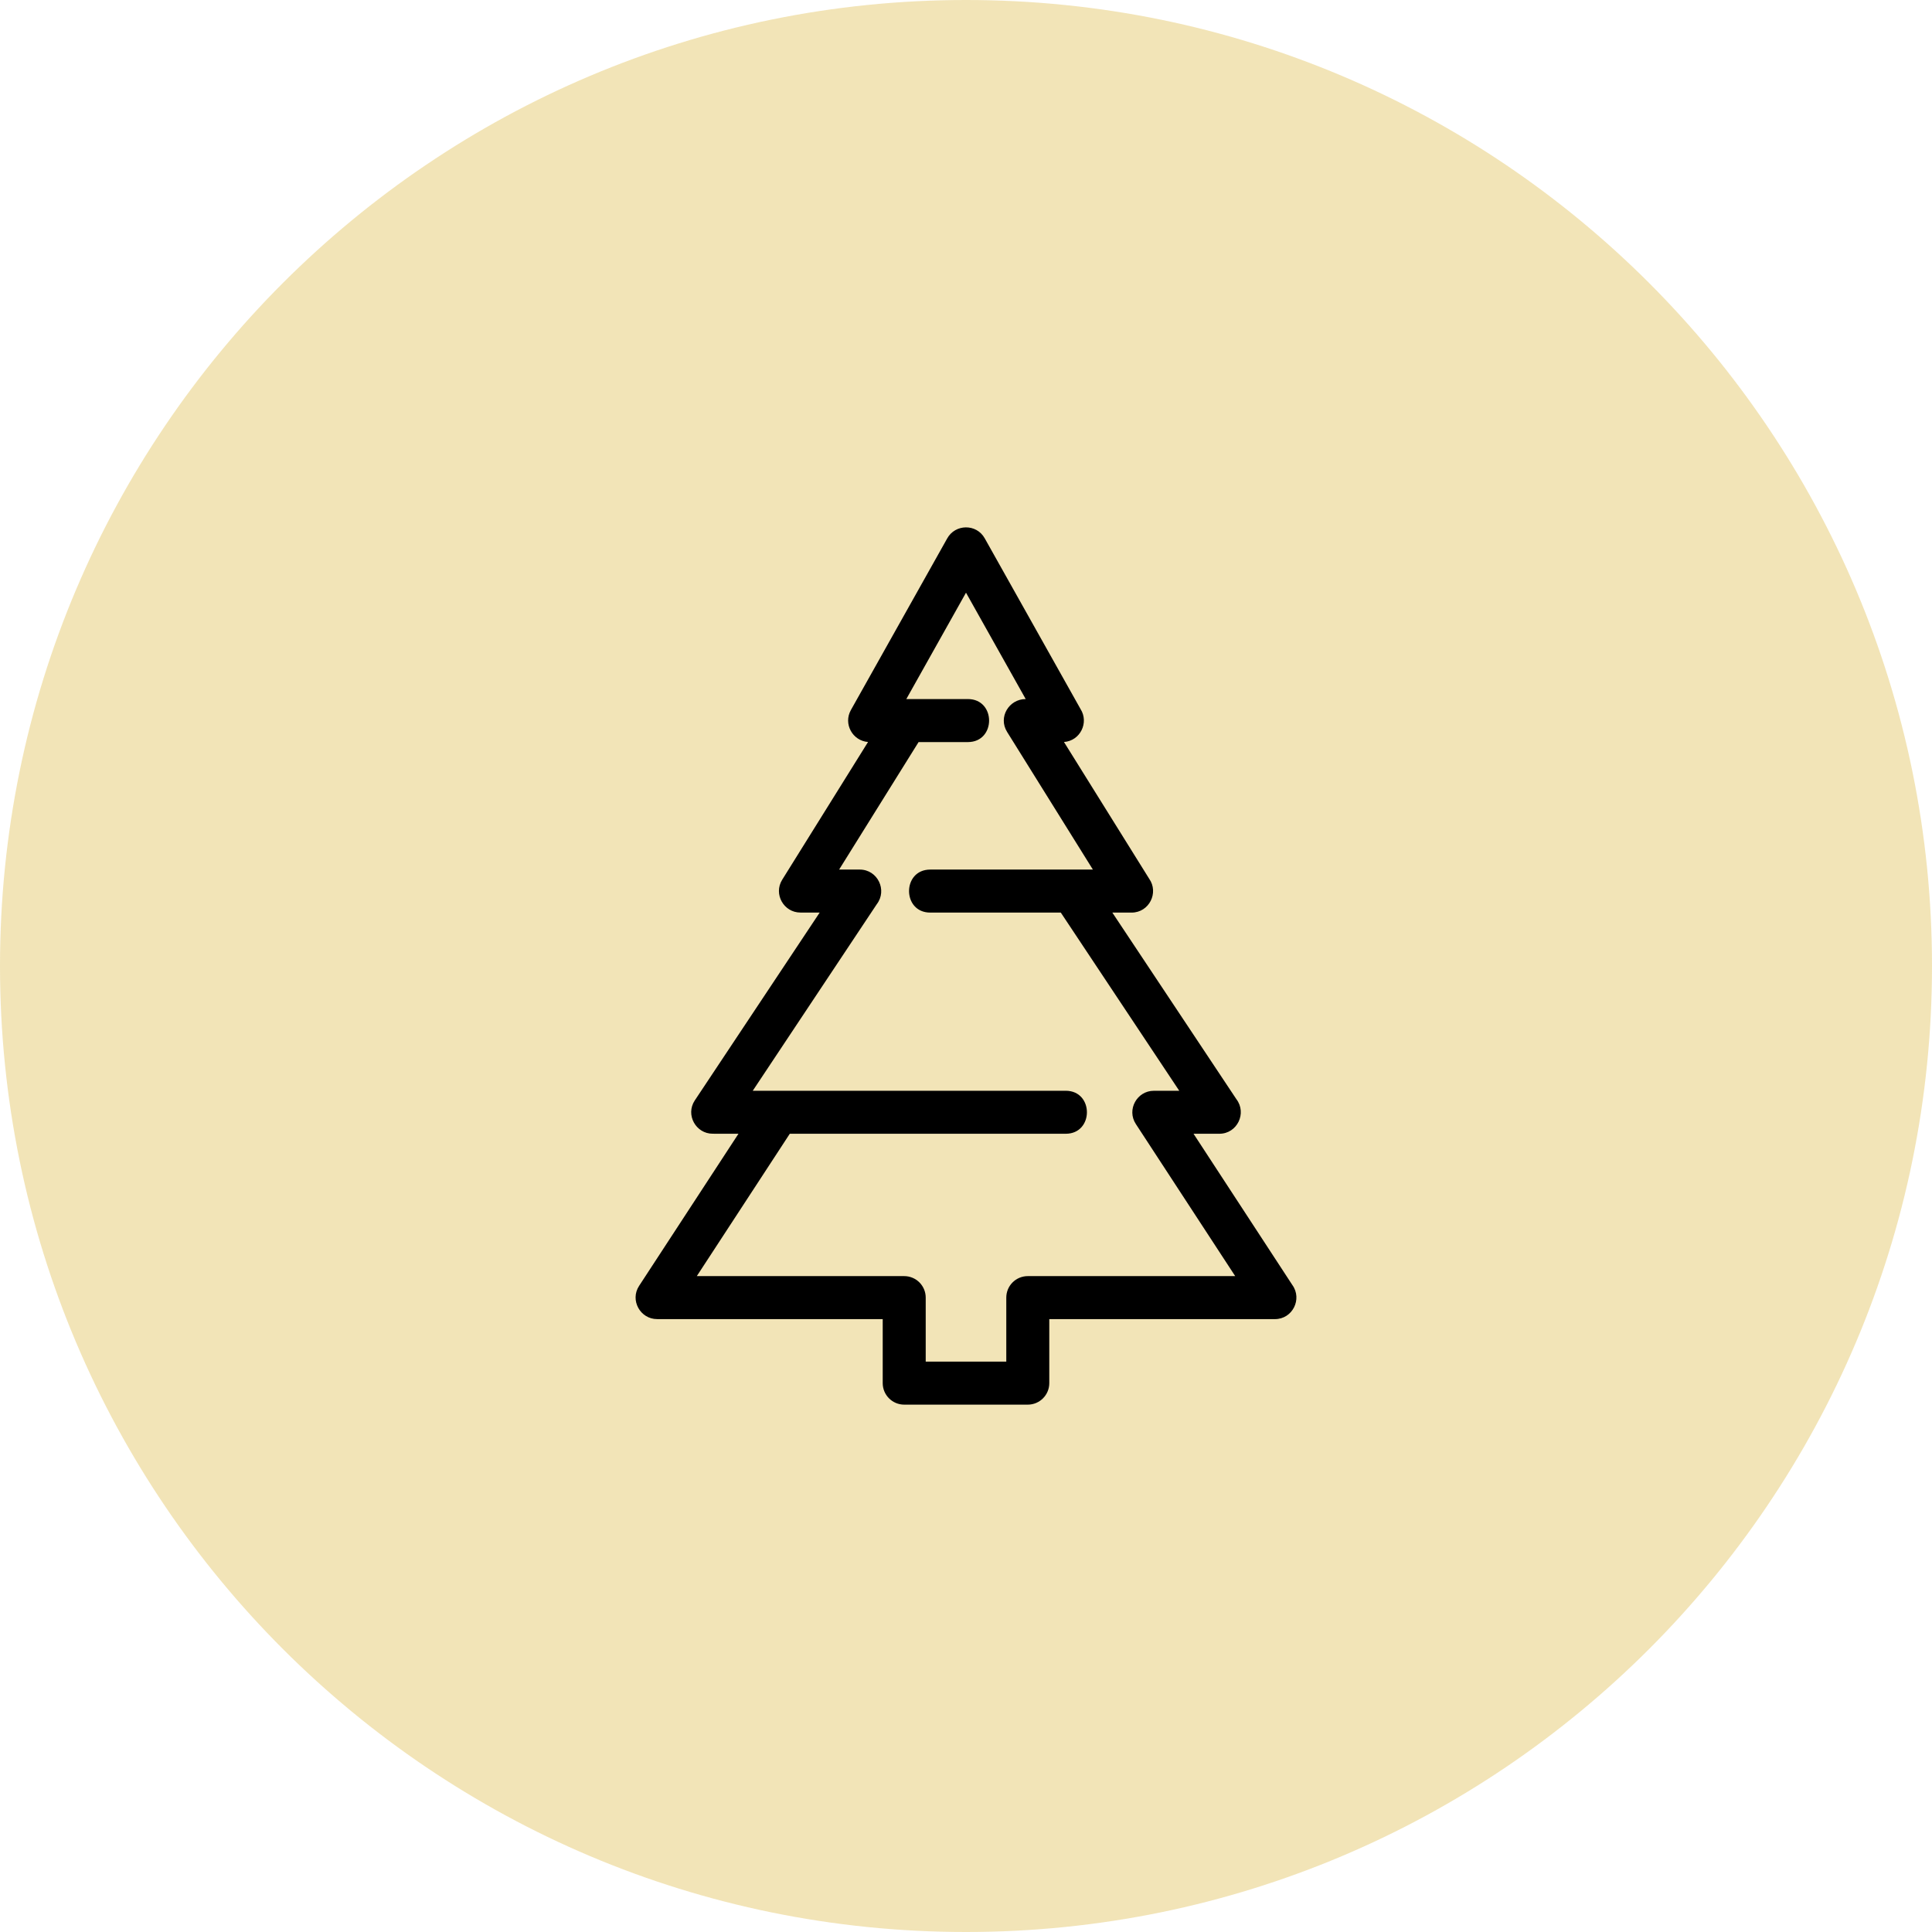 <svg width="101" height="101" viewBox="0 0 101 101" fill="none" xmlns="http://www.w3.org/2000/svg">
<path d="M101 50.5C101 78.39 78.39 101 50.5 101C22.61 101 0 78.39 0 50.5C0 22.61 22.61 0 50.5 0C78.39 0 101 22.61 101 50.5Z" fill="#DEBB4D" fill-opacity="0.4"/>
<path d="M64.573 66.712L59.379 58.761C58.887 58.009 59.441 57.023 60.319 57.023L61.648 57.022L55.456 47.708H48.631C47.153 47.708 47.153 45.459 48.631 45.459H57.133L52.648 38.262C52.169 37.493 52.748 36.545 53.621 36.545L50.5 30.984L47.38 36.545H50.598C52.077 36.545 52.077 38.794 50.598 38.794H48.021L43.867 45.459H44.945C45.884 45.459 46.394 46.539 45.838 47.266L39.352 57.022H55.713C57.191 57.022 57.191 59.27 55.713 59.27H41.288L36.427 66.712H47.27C47.891 66.712 48.394 67.215 48.394 67.836V71.183H52.606V67.836C52.606 67.215 53.109 66.712 53.73 66.712H64.573ZM62.395 59.27L67.562 67.179C68.088 67.911 67.574 68.96 66.649 68.96H54.854V72.307C54.854 72.927 54.351 73.431 53.73 73.431H47.27C46.65 73.431 46.146 72.927 46.146 72.307V68.96L34.351 68.959C33.474 68.96 32.919 67.974 33.411 67.221L38.605 59.27L37.258 59.268C36.378 59.269 35.824 58.279 36.322 57.527L42.85 47.708L41.844 47.706C40.978 47.707 40.423 46.744 40.891 45.991L45.379 38.789C44.571 38.73 44.077 37.843 44.482 37.12L49.516 28.15C49.934 27.389 51.045 27.366 51.479 28.142L56.488 37.067C56.937 37.774 56.475 38.728 55.622 38.79L60.074 45.935C60.593 46.667 60.076 47.708 59.156 47.708H58.15L64.636 57.464C65.192 58.191 64.682 59.27 63.742 59.27H62.395Z" fill="black"/>
</svg>
